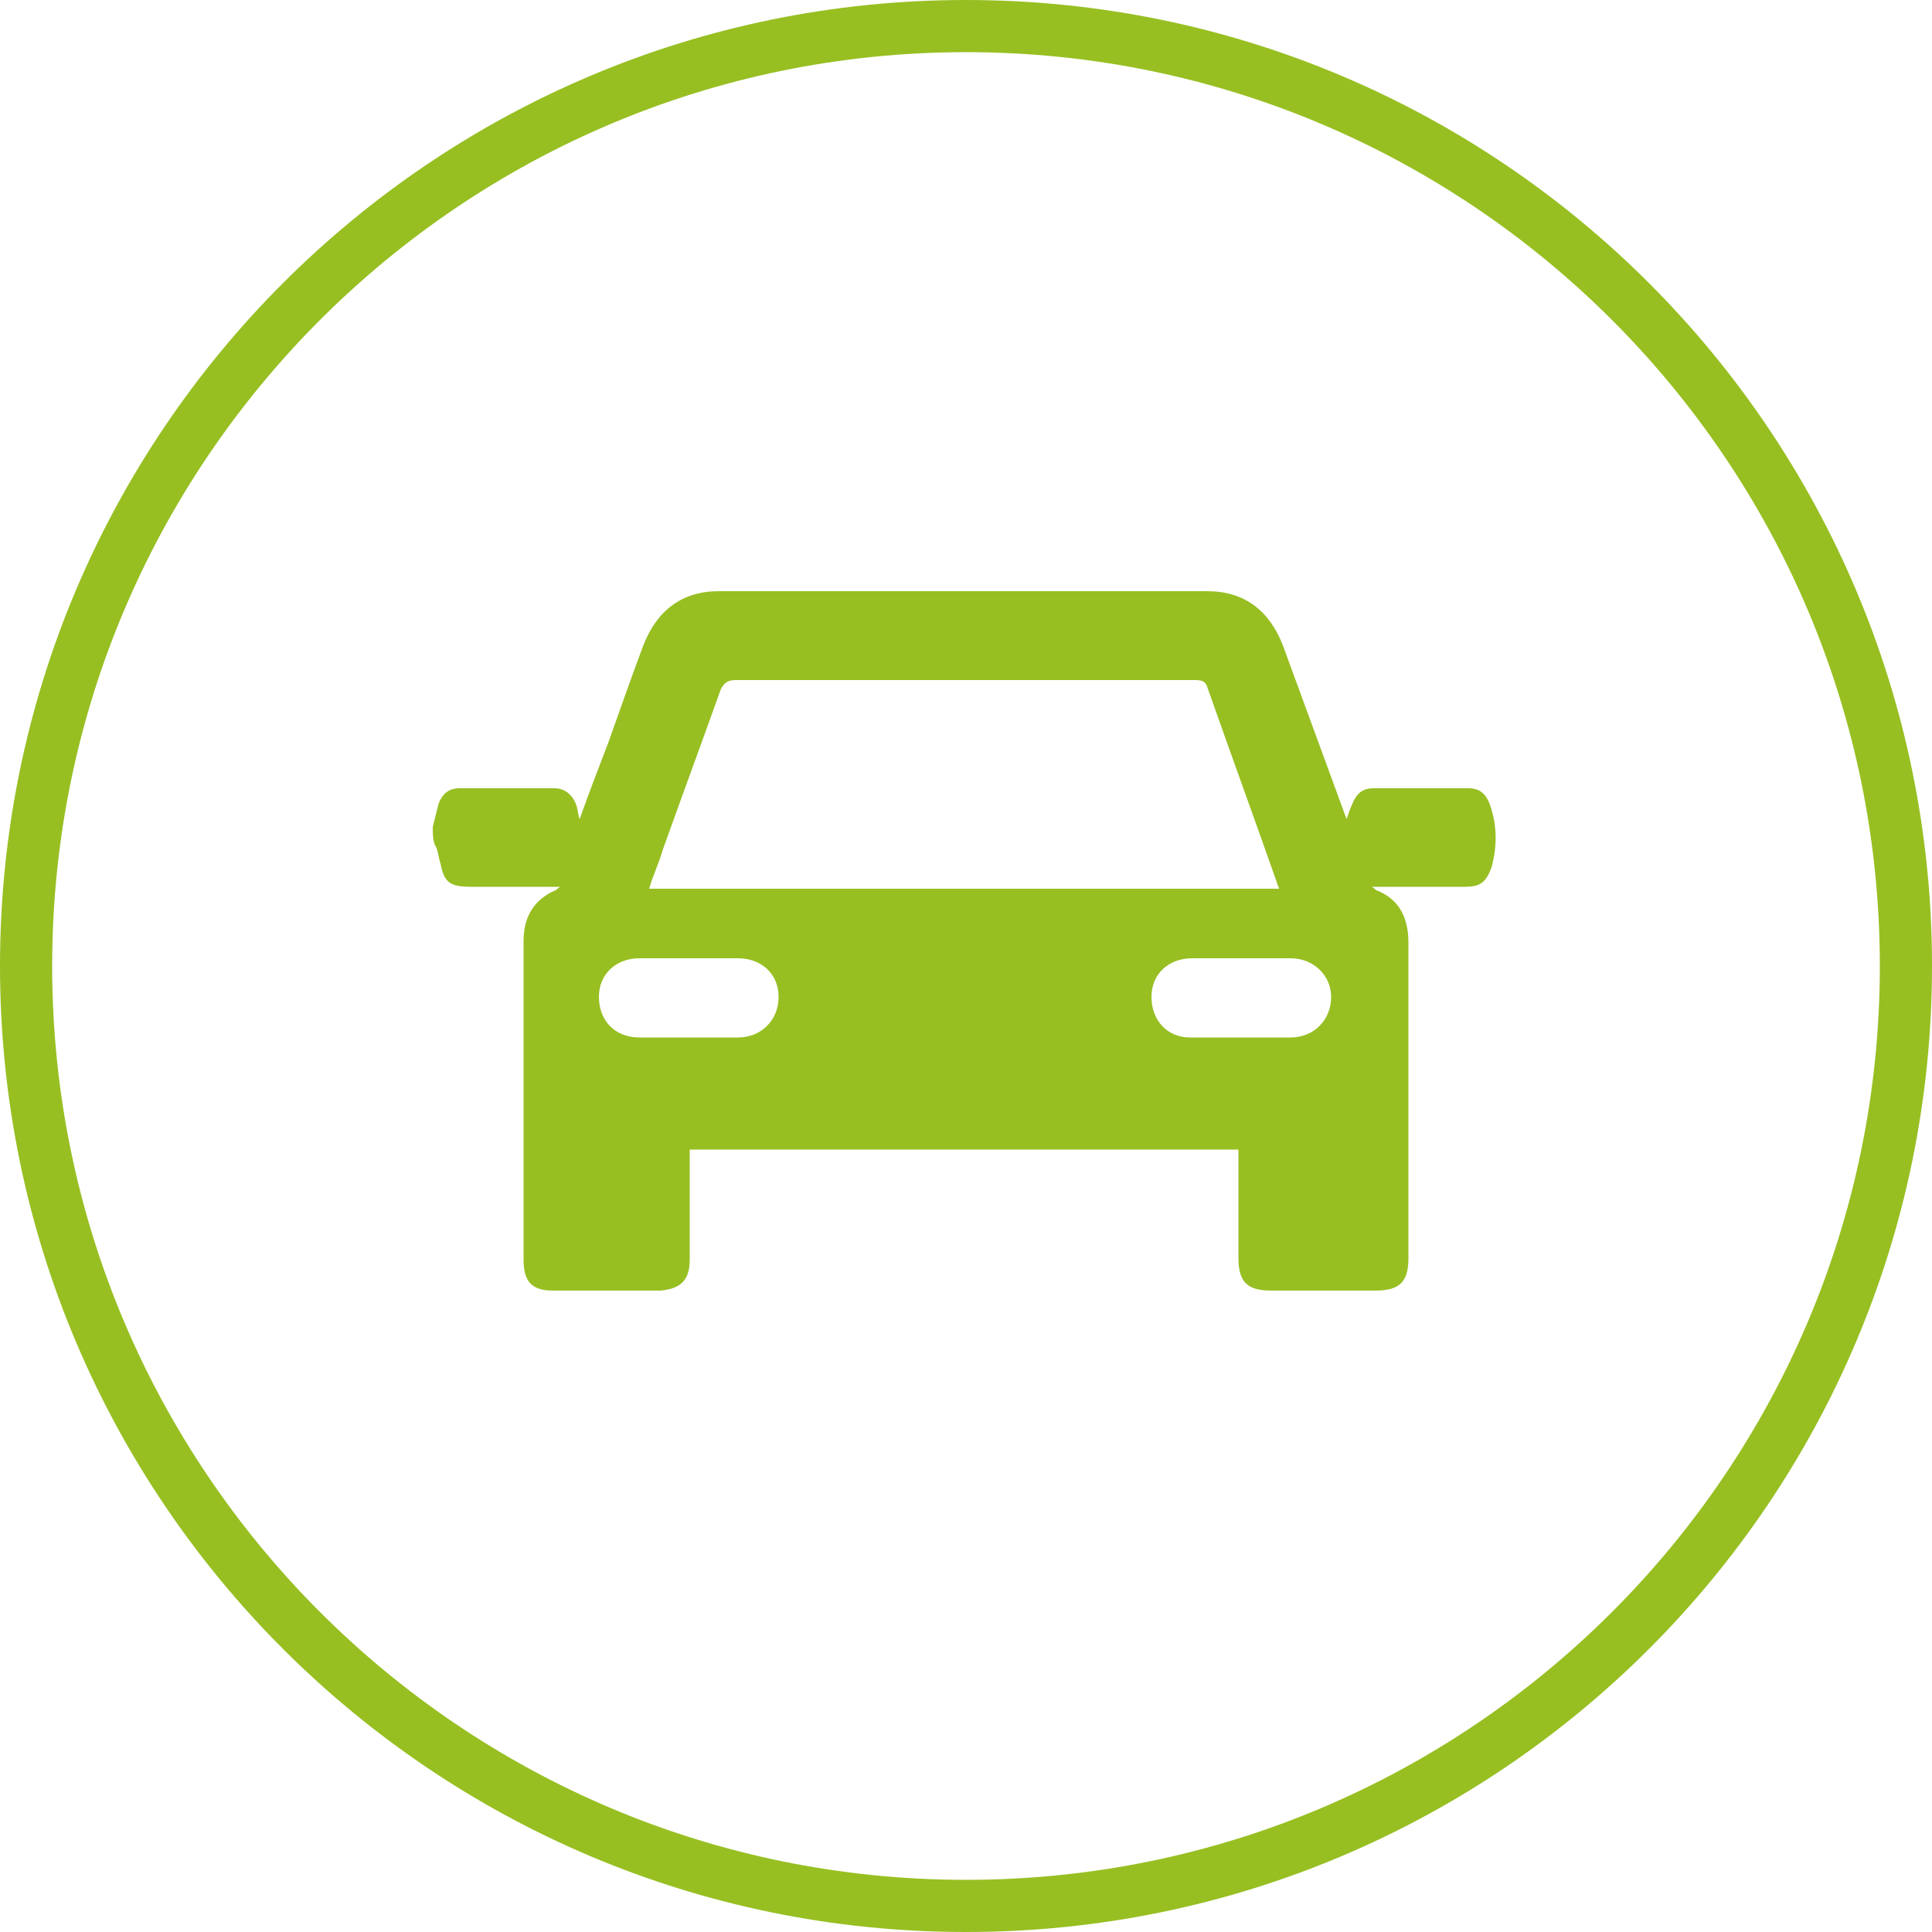 <?xml version="1.0" encoding="UTF-8"?> <svg xmlns="http://www.w3.org/2000/svg" xmlns:xlink="http://www.w3.org/1999/xlink" version="1.1" id="Layer_1" x="0px" y="0px" viewBox="0 0 100 100" style="enable-background:new 0 0 100 100;" xml:space="preserve"> <style type="text/css"> .st0{fill:#97BF22;} </style> <path class="st0" d="M50,100C22.4,100,0,77.6,0,50S22.4,0,50,0s50,22.4,50,50S77.6,100,50,100z M50,2.7C23.9,2.7,2.7,23.9,2.7,50 S23.9,97.3,50,97.3S97.3,76.1,97.3,50S76.1,2.7,50,2.7z"></path> <path class="st0" d="M22.4,42.8c0.1-0.4,0.2-0.8,0.3-1.2c0.2-0.5,0.5-0.8,1.1-0.8c1.6,0,3.3,0,4.9,0c0.5,0,0.9,0.3,1.1,0.8 c0.1,0.2,0.1,0.5,0.2,0.8c0.5-1.4,1-2.7,1.5-4c0.6-1.7,1.2-3.4,1.8-5c0.7-1.8,2-2.8,3.9-2.8c8.5,0,16.9,0,25.3,0 c1.9,0,3.2,1,3.9,2.8c1.1,3,2.2,6,3.3,9c0.1-0.3,0.2-0.6,0.3-0.8c0.2-0.5,0.5-0.8,1.1-0.8c1.7,0,3.3,0,4.9,0c0.6,0,0.9,0.3,1.1,0.8 c0.4,1.1,0.4,2.2,0.1,3.3c-0.3,0.8-0.6,1-1.4,1c-1.4,0-2.8,0-4.2,0c-0.2,0-0.3,0-0.6,0c0.2,0.1,0.2,0.2,0.3,0.2 c1.2,0.5,1.6,1.5,1.6,2.7c0,3.7,0,7.5,0,11.2c0,1.7,0,3.4,0,5.1c0,1.2-0.4,1.7-1.7,1.7c-1.8,0-3.6,0-5.4,0c-1.2,0-1.7-0.4-1.7-1.7 c0-1.7,0-3.3,0-5c0-0.2,0-0.4,0-0.6H35.7c0,0.7,0,1.3,0,2c0,1.2,0,2.5,0,3.7c0,1.1-0.5,1.5-1.5,1.6c-1.9,0-3.8,0-5.6,0 c-1.1,0-1.5-0.5-1.5-1.6c0-5.5,0-11,0-16.5c0-1.2,0.5-2.1,1.6-2.6c0.1,0,0.1-0.1,0.3-0.2c-0.3,0-0.5,0-0.6,0c-1.3,0-2.6,0-4,0 c-1.1,0-1.4-0.2-1.6-1.2c-0.1-0.3-0.1-0.5-0.2-0.8C22.4,43.6,22.4,43.2,22.4,42.8L22.4,42.8z M66.2,46c0-0.1-0.1-0.2-0.1-0.3 c-1.2-3.4-2.4-6.7-3.6-10.1c-0.1-0.4-0.4-0.4-0.7-0.4c-7.9,0-15.8,0-23.7,0c-0.4,0-0.6,0.1-0.8,0.5c-1,2.8-2,5.5-3,8.3 c-0.2,0.7-0.5,1.3-0.7,2H66.2L66.2,46z M35.6,49.6c-0.8,0-1.7,0-2.5,0c-1.2,0-2.1,0.8-2.1,2c0,1.2,0.8,2.1,2.1,2.1 c1.7,0,3.4,0,5.1,0c1.2,0,2.1-0.9,2.1-2.1c0-1.2-0.9-2-2.1-2C37.3,49.6,36.4,49.6,35.6,49.6L35.6,49.6z M64.2,49.6 c-0.8,0-1.7,0-2.5,0c-1.2,0-2.1,0.8-2.1,2c0,1.2,0.8,2.1,2,2.1c1.7,0,3.4,0,5.2,0c1.2,0,2.1-0.9,2.1-2.1c0-1.1-0.9-2-2.1-2 C65.9,49.6,65.1,49.6,64.2,49.6z"></path> </svg> 